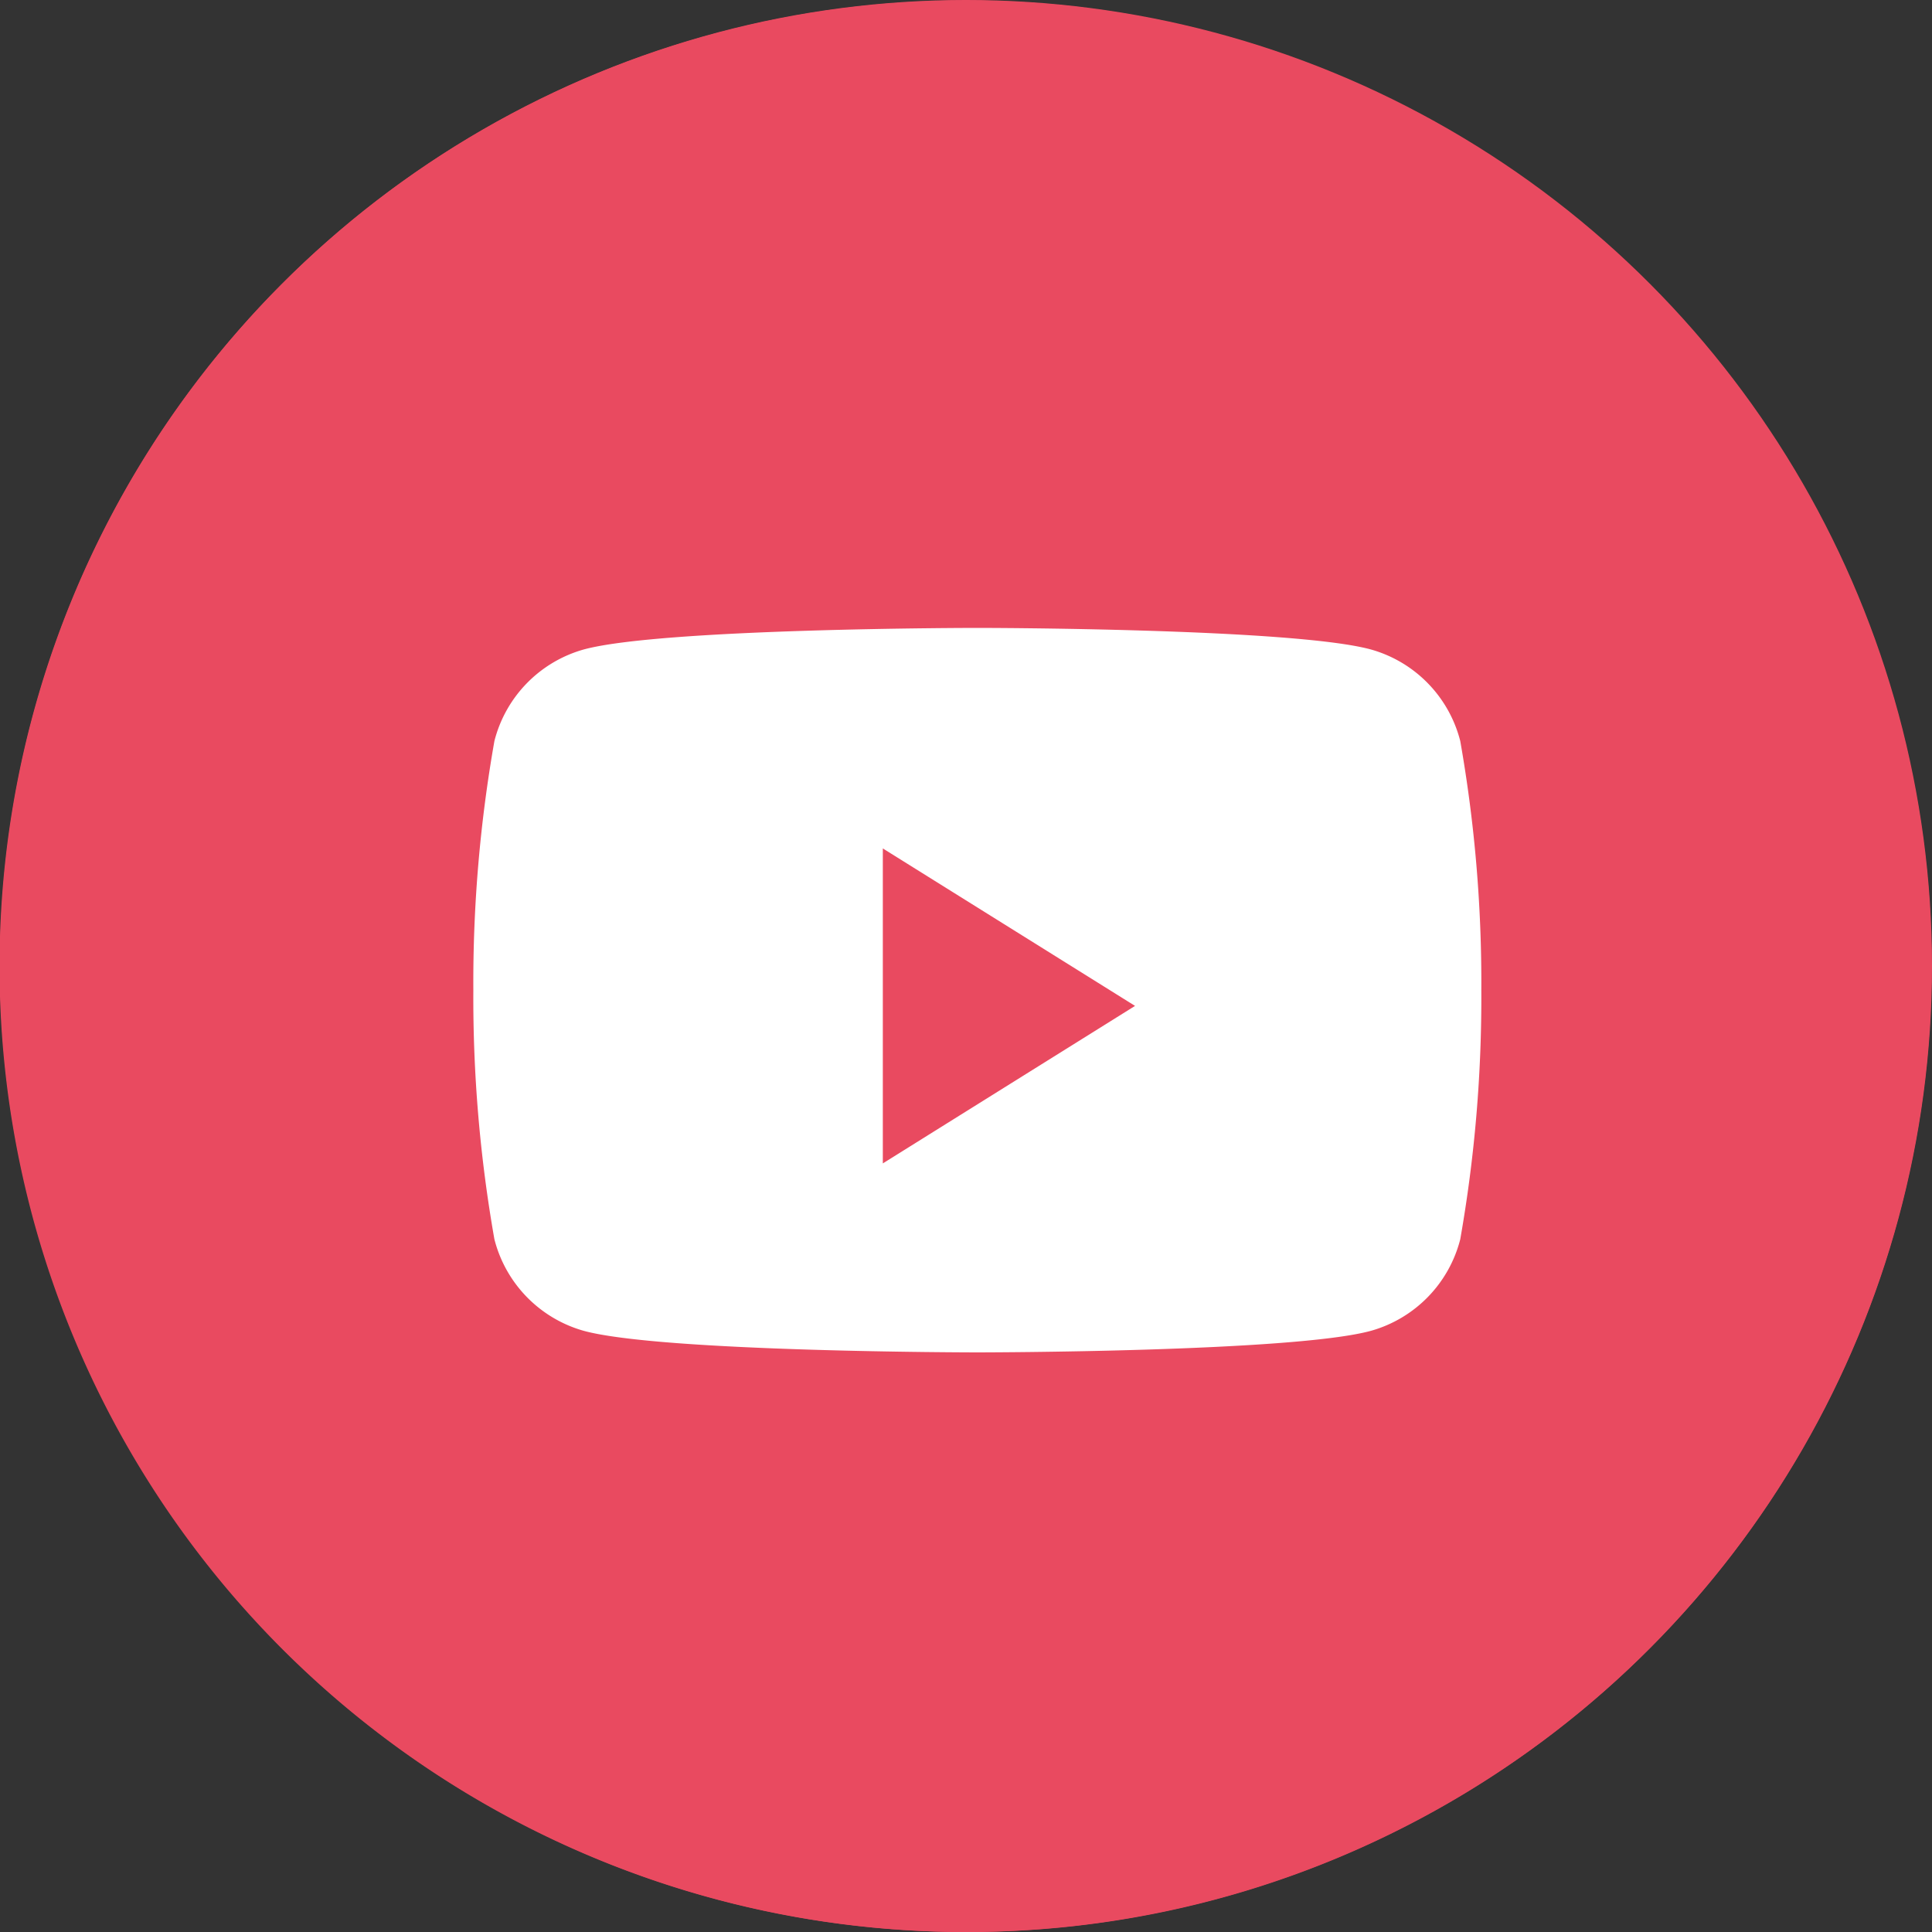 <svg id="Groupe_1362" data-name="Groupe 1362" xmlns="http://www.w3.org/2000/svg" width="40" height="40" viewBox="0 0 40 40">
  <rect x="0" y="0" width="40" height="40" fill="#333333" stroke="none"/>
  <g id="LinkedIN_white">
    <g id="LinkedIN">
      <path id="Combined-Shape" d="M20,40A19.993,19.993,0,0,1,5.858,5.858a20,20,0,1,1,21.927,32.57A19.872,19.872,0,0,1,20,40Zm3.65-20.181c1.048,0,2.3.534,2.3,3.079v7.286h4.532V22.375a6.619,6.619,0,0,0-1.491-4.633,4.909,4.909,0,0,0-3.728-1.5,4.683,4.683,0,0,0-2.719.777,5.079,5.079,0,0,0-1.366,1.473V16.565H16.643c.059,1.264,0,13.494,0,13.618h4.533V22.578a3,3,0,0,1,.149-1.1,2.822,2.822,0,0,1,.816-1.132A2.331,2.331,0,0,1,23.651,19.819ZM9.6,16.565V30.183h4.532V16.565ZM11.9,10a2.36,2.36,0,1,0-.059,4.706h.029a2.645,2.645,0,0,0,1.875-.686,2.281,2.281,0,0,0,.689-1.667A2.351,2.351,0,0,0,11.9,10Z" fill="#e94a60"/>
    </g>
    <circle id="Ellipse_134" data-name="Ellipse 134" cx="20" cy="20" r="20" transform="translate(0)" fill="#e94a60"/>
  </g>
  <path id="Soustraction_2" data-name="Soustraction 2" d="M10.434,15c-.065,0-6.545-.005-8.153-.448A2.65,2.65,0,0,1,.436,12.657,28.782,28.782,0,0,1,0,7.5,28.772,28.772,0,0,1,.436,2.343,2.647,2.647,0,0,1,2.281.448C3.89.005,10.369,0,10.434,0s6.545.005,8.154.448a2.647,2.647,0,0,1,1.845,1.894A28.772,28.772,0,0,1,20.869,7.5a28.782,28.782,0,0,1-.436,5.158,2.649,2.649,0,0,1-1.845,1.894C16.979,14.995,10.5,15,10.434,15ZM8.478,4.566v6.521L13.7,7.826,8.478,4.566Z" transform="translate(9.8 13)" fill="#fff" stroke="rgba(0,0,0,0)" stroke-width="1"/>
</svg>
